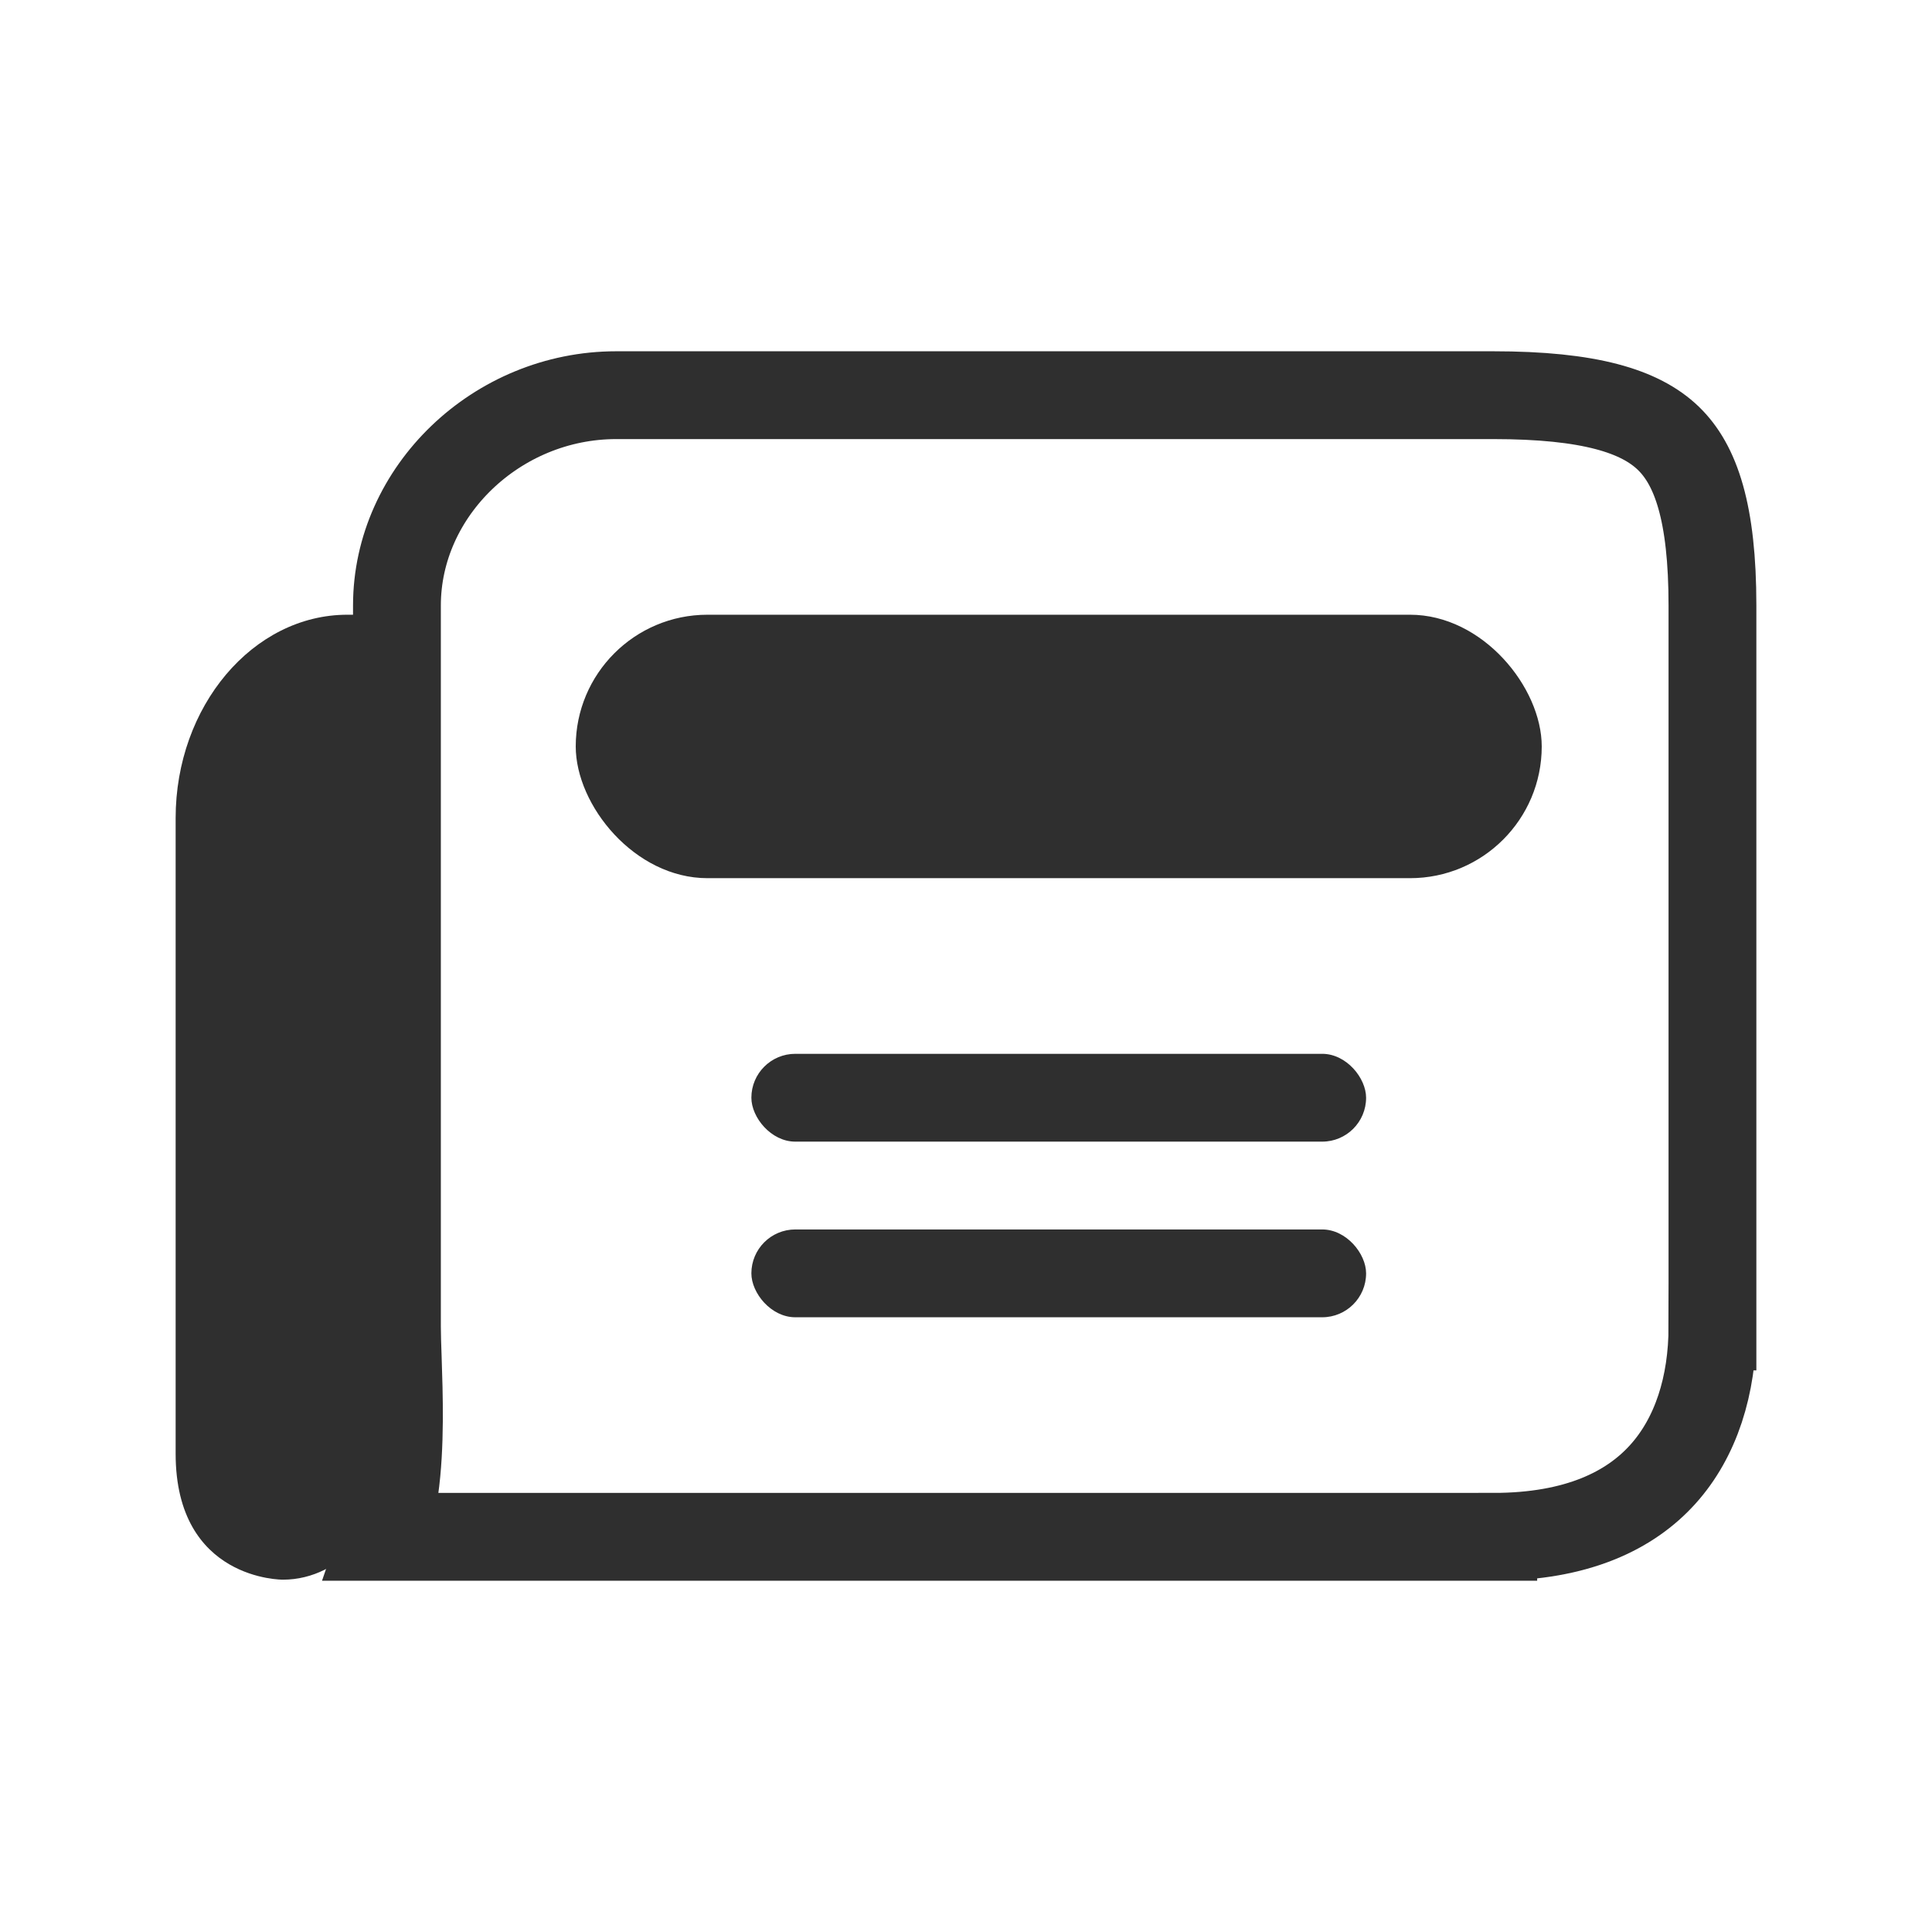 <?xml version="1.0" encoding="UTF-8"?> <svg xmlns="http://www.w3.org/2000/svg" width="22" height="22" viewBox="0 0 22 22" fill="none"><path d="M4.368 17.5C4.43 17.32 4.468 17.134 4.493 16.958C4.563 16.465 4.543 15.88 4.529 15.46C4.524 15.32 4.52 15.199 4.52 15.105V15.093V15.08V15.067V15.054V15.041V15.028V15.014V15.001V14.988V14.975V14.961V14.948V14.934V14.921V14.907V14.893V14.88V14.866V14.852V14.838V14.824V14.81V14.796V14.782V14.768V14.754V14.74V14.725V14.711V14.697V14.682V14.668V14.653V14.639V14.624V14.609V14.595V14.58V14.565V14.55V14.535V14.52V14.505V14.49V14.475V14.46V14.445V14.429V14.414V14.399V14.383V14.368V14.353V14.337V14.322V14.306V14.29V14.275V14.259V14.243V14.227V14.211V14.196V14.18V14.164V14.148V14.132V14.116V14.1V14.083V14.067V14.051V14.035V14.018V14.002V13.986V13.969V13.953V13.936V13.92V13.903V13.886V13.87V13.853V13.836V13.82V13.803V13.786V13.769V13.752V13.735V13.718V13.701V13.684V13.667V13.65V13.633V13.616V13.599V13.582V13.564V13.547V13.53V13.512V13.495V13.477V13.46V13.443V13.425V13.408V13.39V13.373V13.355V13.337V13.32V13.302V13.284V13.266V13.249V13.231V13.213V13.195V13.177V13.159V13.142V13.124V13.106V13.088V13.07V13.052V13.034V13.015V12.997V12.979V12.961V12.943V12.925V12.906V12.888V12.87V12.852V12.833V12.815V12.797V12.778V12.76V12.742V12.723V12.705V12.686V12.668V12.649V12.631V12.612V12.594V12.575V12.556V12.538V12.519V12.501V12.482V12.463V12.445V12.426V12.407V12.389V12.37V12.351V12.332V12.314V12.295V12.276V12.257V12.239V12.22V12.201V12.182V12.163V12.144V12.125V12.106V12.088V12.069V12.05V12.031V12.012V11.993V11.974V11.955V11.936V11.917V11.898V11.879V11.86V11.841V11.822V11.803V11.784V11.765V11.746V11.727V11.708V11.689V11.67V11.651V11.632V11.613V11.593V11.574V11.555V11.536V11.517V11.498V11.479V11.46V11.441V11.422V11.403V11.384V11.364V11.345V11.326V11.307V11.288V11.269V11.25V11.231V11.212V11.193V11.174V11.155V11.136V11.117V11.097V11.078V11.059V11.04V11.021V11.002V10.983V10.964V10.945V10.926V10.907V10.888V10.869V10.85V10.831V10.812V10.793V10.774V10.755V10.736V10.717V10.699V10.68V10.661V10.642V10.623V10.604V10.585V10.566V10.548V10.529V10.51V10.491V10.472V10.454V10.435V10.416V10.397V10.379V10.36V10.341V10.323V10.304V10.285V10.267V10.248V10.229V10.211V10.192V10.174V10.155V10.137V10.118V10.1V10.081V10.063V10.044V10.026V10.008V9.989V9.971V9.953V9.934V9.916V9.898V9.879V9.861V9.843V9.825V9.807V9.788V9.77V9.752V9.734V9.716V9.698V9.68V9.662V9.644V9.626V9.608V9.59V9.573V9.555V9.537V9.519V9.501V9.484V9.466V9.448V9.431V9.413V9.395V9.378V9.36V9.343V9.325V9.308V9.29V9.273V9.256V9.238V9.221V9.204V9.187V9.169V9.152V9.135V9.118V9.101V9.084V9.067V9.05V9.033V9.016V8.999V8.982V8.966V8.949V8.932V8.915V8.899V8.882V8.865V8.849V8.832V8.816V8.799V8.783V8.767V8.75V8.734V8.718V8.702V8.685V8.669V8.653V8.637V8.621V8.605V8.589V8.573V8.557V8.541V8.526V8.51V8.494V8.479V8.463V8.447V8.432V8.416V8.401V8.386V8.37V8.355V8.34V8.324V8.309V8.294V8.279V8.264V8.249V8.234V8.219V8.204V8.19V8.175V8.16V8.146V8.131V8.116V8.102V8.087V8.073V8.059V8.044V8.03V8.016V8.002V7.988V7.973V7.959V7.946V7.932V7.918V7.904V7.89V7.877V7.863V7.849V7.836V7.822V7.809V7.796V7.782V7.769V7.756V7.743V7.73V7.716V7.704V7.691V7.678V7.665V7.652V7.639V7.627V7.614V7.602V7.589V7.577V7.565V7.552V7.54V7.528V7.516V7.504V7.492V7.48V7.468V7.456V7.444V7.433V7.421V7.41V7.398V7.387V7.375V7.364V7.353V7.342V7.331V7.32V7.309V7.298V7.287V7.276V7.265V7.255V7.244V7.234V7.223V7.213V7.203V7.192V7.182V7.172V7.162V7.152V7.142V7.132V7.123V7.113V7.103V7.094V7.084V7.075V7.066V7.056V7.047V7.038V7.029V7.02V7.011V7.002V6.994V6.985V6.976V6.968V6.959V6.951V6.943V6.935V6.926V6.918V6.91V6.902V6.895C4.52 5.593 5.659 4.5 7.017 4.5H17.004C18.102 4.5 18.677 4.682 18.997 4.99C19.311 5.293 19.5 5.836 19.5 6.895V6.908V6.921V6.934V6.947V6.961V6.974V6.988V7.002V7.015V7.029V7.043V7.057V7.071V7.085V7.099V7.114V7.128V7.143V7.157V7.172V7.187V7.201V7.216V7.231V7.246V7.261V7.276V7.292V7.307V7.322V7.338V7.353V7.369V7.385V7.4V7.416V7.432V7.448V7.464V7.48V7.496V7.512V7.529V7.545V7.562V7.578V7.595V7.611V7.628V7.645V7.662V7.678V7.695V7.712V7.729V7.747V7.764V7.781V7.798V7.816V7.833V7.851V7.868V7.886V7.904V7.921V7.939V7.957V7.975V7.993V8.011V8.029V8.047V8.065V8.084V8.102V8.12V8.139V8.157V8.175V8.194V8.213V8.231V8.25V8.269V8.288V8.306V8.325V8.344V8.363V8.382V8.401V8.42V8.44V8.459V8.478V8.497V8.517V8.536V8.556V8.575V8.595V8.614V8.634V8.654V8.673V8.693V8.713V8.733V8.752V8.772V8.792V8.812V8.832V8.852V8.872V8.892V8.913V8.933V8.953V8.973V8.993V9.014V9.034V9.054V9.075V9.095V9.116V9.136V9.157V9.177V9.198V9.219V9.239V9.26V9.281V9.301V9.322V9.343V9.364V9.384V9.405V9.426V9.447V9.468V9.489V9.51V9.531V9.552V9.573V9.594V9.615V9.636V9.657V9.678V9.7V9.721V9.742V9.763V9.784V9.806V9.827V9.848V9.869V9.891V9.912V9.933V9.955V9.976V9.998V10.019V10.04V10.062V10.083V10.104V10.126V10.147V10.169V10.19V10.212V10.233V10.255V10.276V10.298V10.319V10.341V10.362V10.384V10.405V10.427V10.448V10.47V10.491V10.513V10.534V10.556V10.578V10.599V10.621V10.642V10.664V10.685V10.707V10.728V10.75V10.771V10.793V10.814V10.836V10.857V10.879V10.9V10.922V10.943V10.965V10.986V11.008V11.029V11.051V11.072V11.094V11.115V11.136V11.158V11.179V11.201V11.222V11.243V11.265V11.286V11.307V11.329V11.35V11.371V11.392V11.414V11.435V11.456V11.477V11.498V11.519V11.54V11.562V11.583V11.604V11.625V11.646V11.667V11.688V11.709V11.73V11.751V11.771V11.792V11.813V11.834V11.855V11.876V11.896V11.917V11.938V11.958V11.979V11.999V12.02V12.041V12.061V12.082V12.102V12.123V12.143V12.163V12.184V12.204V12.224V12.244V12.264V12.285V12.305V12.325V12.345V12.365V12.385V12.405V12.425V12.444V12.464V12.484V12.504V12.524V12.543V12.563V12.582V12.602V12.621V12.641V12.66V12.68V12.699V12.718V12.738V12.757V12.776V12.795V12.814V12.833V12.852V12.871V12.89V12.909V12.927V12.946V12.965V12.983V13.002V13.02V13.039V13.057V13.076V13.094V13.112V13.13V13.149V13.166V13.185V13.203V13.22V13.238V13.256V13.274V13.292V13.309V13.327V13.344V13.362V13.379V13.396V13.414V13.431V13.448V13.465V13.482V13.499V13.516V13.533V13.55V13.566V13.583V13.6V13.616V13.633V13.649V13.665V13.682V13.698V13.714V13.73V13.746V13.762V13.778V13.793V13.809V13.825V13.84V13.856V13.871V13.886V13.902V13.917V13.932V13.947V13.962V13.977V13.992V14.006V14.021V14.036V14.05V14.064V14.079V14.093V14.107V14.121V14.135V14.149V14.163V14.177V14.191V14.204V14.218V14.231V14.244V14.258V14.271V14.284V14.297V14.31V14.323V14.335V14.348V14.361V14.373V14.386V14.398V14.41V14.422V14.434V14.446V14.458V14.47V14.481V14.493V14.504V14.516V14.527V14.538V14.549V14.56V14.571V14.582V14.593V14.603V14.614V14.624V14.635V14.645V14.655V14.665V14.675V14.685V14.694V14.704V14.714V14.723V14.732V14.742V14.751V14.76V14.769V14.777V14.786V14.795V14.803V14.812V14.82V14.828V14.836V14.844V14.852V14.859V14.867V14.874V14.882V14.889V14.896V14.903V14.91V14.917V14.924V14.93V14.937V14.943V14.95V14.956V14.962V14.967V14.973V14.979V14.985V14.99V14.995V15.001V15.006V15.011V15.015V15.02V15.025V15.029V15.034V15.038V15.042V15.046V15.05V15.053V15.057V15.06V15.064V15.067V15.07V15.073V15.076V15.079V15.081V15.084V15.086V15.088V15.09V15.092V15.094V15.096V15.097V15.099V15.1V15.101V15.102V15.103V15.104V15.104V15.105V15.105V15.105L20 15.105H19.5C19.5 15.777 19.312 16.37 18.935 16.788C18.567 17.197 17.964 17.5 17.004 17.5V18C17.004 17.5 17.004 17.5 17.004 17.5H17.003H17.002H17.001H17H16.998H16.995H16.993H16.99H16.987H16.983H16.979H16.975H16.971H16.966H16.96H16.955H16.949H16.943H16.936H16.93H16.922H16.915H16.907H16.899H16.891H16.882H16.873H16.864H16.854H16.844H16.834H16.823H16.813H16.802H16.79H16.778H16.766H16.754H16.741H16.729H16.715H16.702H16.688H16.674H16.66H16.645H16.63H16.615H16.6H16.584H16.568H16.552H16.535H16.519H16.502H16.484H16.467H16.449H16.431H16.412H16.393H16.375H16.355H16.336H16.316H16.296H16.276H16.256H16.235H16.214H16.193H16.172H16.15H16.128H16.106H16.083H16.061H16.038H16.015H15.991H15.968H15.944H15.92H15.896H15.871H15.847H15.822H15.796H15.771H15.745H15.72H15.694H15.667H15.641H15.614H15.587H15.56H15.533H15.505H15.478H15.45H15.422H15.393H15.365H15.336H15.307H15.278H15.249H15.219H15.189H15.159H15.129H15.099H15.069H15.038H15.007H14.976H14.945H14.914H14.882H14.85H14.818H14.786H14.754H14.722H14.689H14.656H14.623H14.59H14.557H14.524H14.49H14.456H14.423H14.389H14.354H14.32H14.286H14.251H14.216H14.181H14.146H14.111H14.075H14.04H14.004H13.968H13.932H13.896H13.86H13.824H13.787H13.751H13.714H13.677H13.64H13.603H13.566H13.528H13.491H13.453H13.415H13.377H13.339H13.302H13.263H13.225H13.187H13.148H13.109H13.071H13.032H12.993H12.954H12.915H12.875H12.836H12.797H12.757H12.717H12.678H12.638H12.598H12.558H12.518H12.478H12.438H12.397H12.357H12.316H12.276H12.235H12.194H12.154H12.113H12.072H12.031H11.99H11.949H11.908H11.866H11.825H11.784H11.742H11.701H11.659H11.617H11.576H11.534H11.492H11.45H11.409H11.367H11.325H11.283H11.241H11.199H11.156H11.114H11.072H11.03H10.988H10.945H10.903H10.861H10.818H10.776H10.733H10.691H10.648H10.606H10.563H10.521H10.478H10.436H10.393H10.35H10.308H10.265H10.223H10.18H10.137H10.095H10.052H10.009H9.967H9.924H9.881H9.839H9.796H9.753H9.711H9.668H9.625H9.583H9.54H9.498H9.455H9.412H9.37H9.327H9.285H9.243H9.2H9.158H9.115H9.073H9.031H8.988H8.946H8.904H8.862H8.82H8.778H8.735H8.693H8.651H8.61H8.568H8.526H8.484H8.442H8.401H8.359H8.317H8.276H8.234H8.193H8.152H8.11H8.069H8.028H7.987H7.946H7.905H7.864H7.823H7.783H7.742H7.701H7.661H7.62H7.58H7.54H7.5H7.459H7.419H7.38H7.34H7.3H7.26H7.221H7.181H7.142H7.103H7.063H7.024H6.985H6.946H6.908H6.869H6.83H6.792H6.754H6.715H6.677H6.639H6.601H6.564H6.526H6.488H6.451H6.414H6.377H6.339H6.303H6.266H6.229H6.193H6.156H6.12H6.084H6.048H6.012H5.976H5.941H5.905H5.87H5.835H5.8H5.765H5.73H5.696H5.661H5.627H5.593H5.559H5.525H5.492H5.458H5.425H5.392H5.359H5.326H5.293H5.261H5.228H5.196H5.164H5.133H5.101H5.07H5.038H5.007H4.976H4.946H4.915H4.885H4.855H4.825H4.795H4.765H4.736H4.707H4.678H4.649H4.62H4.592H4.564H4.536H4.508H4.48H4.453H4.426H4.399H4.372H4.368Z" stroke="#2F2F2F" stroke-miterlimit="10"></path><path d="M2 9.316V16.553C2 18 3.222 17.988 3.222 17.988C3.897 17.988 4.444 17.34 4.444 16.541V7H3.956C2.88 7 2 8.042 2 9.316Z" fill="#2F2F2F"></path><rect x="8.556" y="12" width="7" height="1" rx="0.5" fill="#2F2F2F"></rect><rect x="8.556" y="14" width="7" height="1" rx="0.5" fill="#2F2F2F"></rect><rect x="6.556" y="7" width="11" height="3" rx="1.5" fill="#2F2F2F"></rect></svg> 